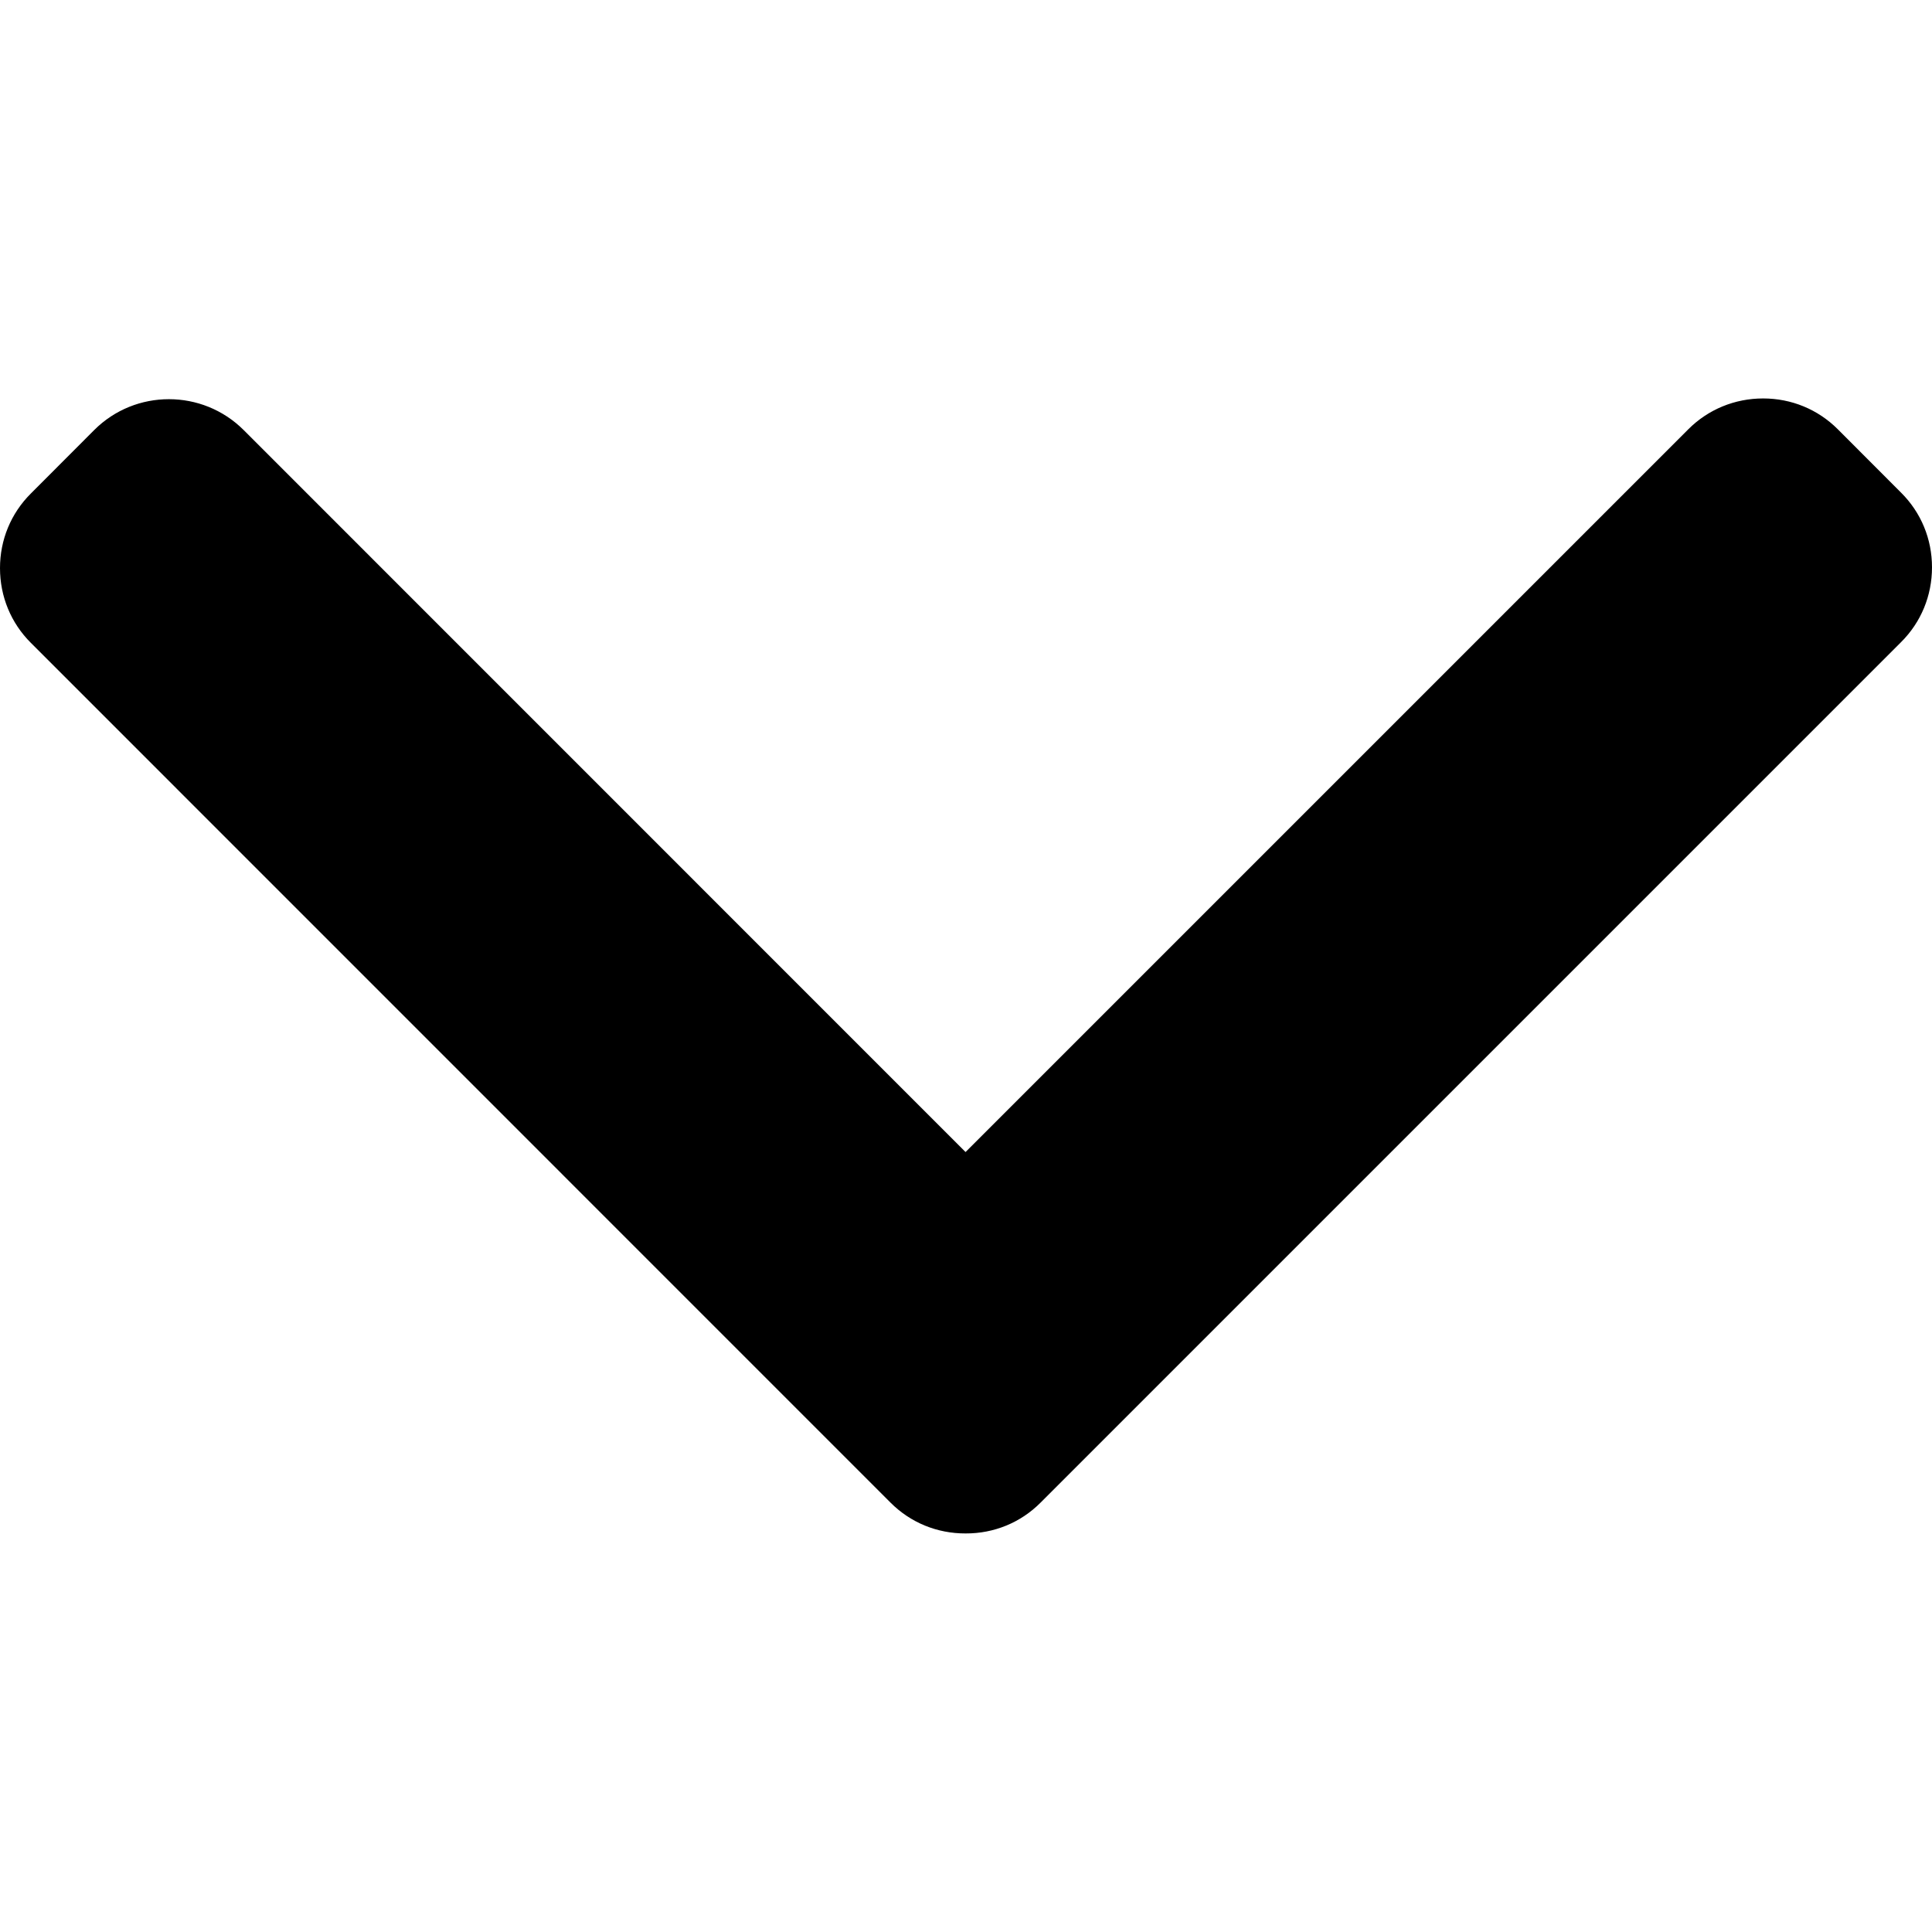 <svg width="17" height="17" viewBox="0 0 17 17" fill="none" xmlns="http://www.w3.org/2000/svg">
<g id="left-arrow (3) 1">
<g id="Group">
<g id="Group_2">
<path id="Vector" d="M8.496 10.137L14.856 3.777C15.031 3.602 15.265 3.506 15.514 3.506C15.763 3.506 15.996 3.602 16.171 3.777L16.728 4.335C16.904 4.51 17 4.743 17 4.992C17 5.241 16.904 5.475 16.728 5.65L9.156 13.222C8.981 13.398 8.746 13.494 8.497 13.493C8.246 13.494 8.012 13.398 7.836 13.222L0.272 5.657C0.096 5.482 0 5.248 0 4.999C0 4.75 0.096 4.517 0.272 4.342L0.829 3.784C1.191 3.422 1.781 3.422 2.144 3.784L8.496 10.137Z" fill="black"/>
</g>
</g>
</g>
</svg>
